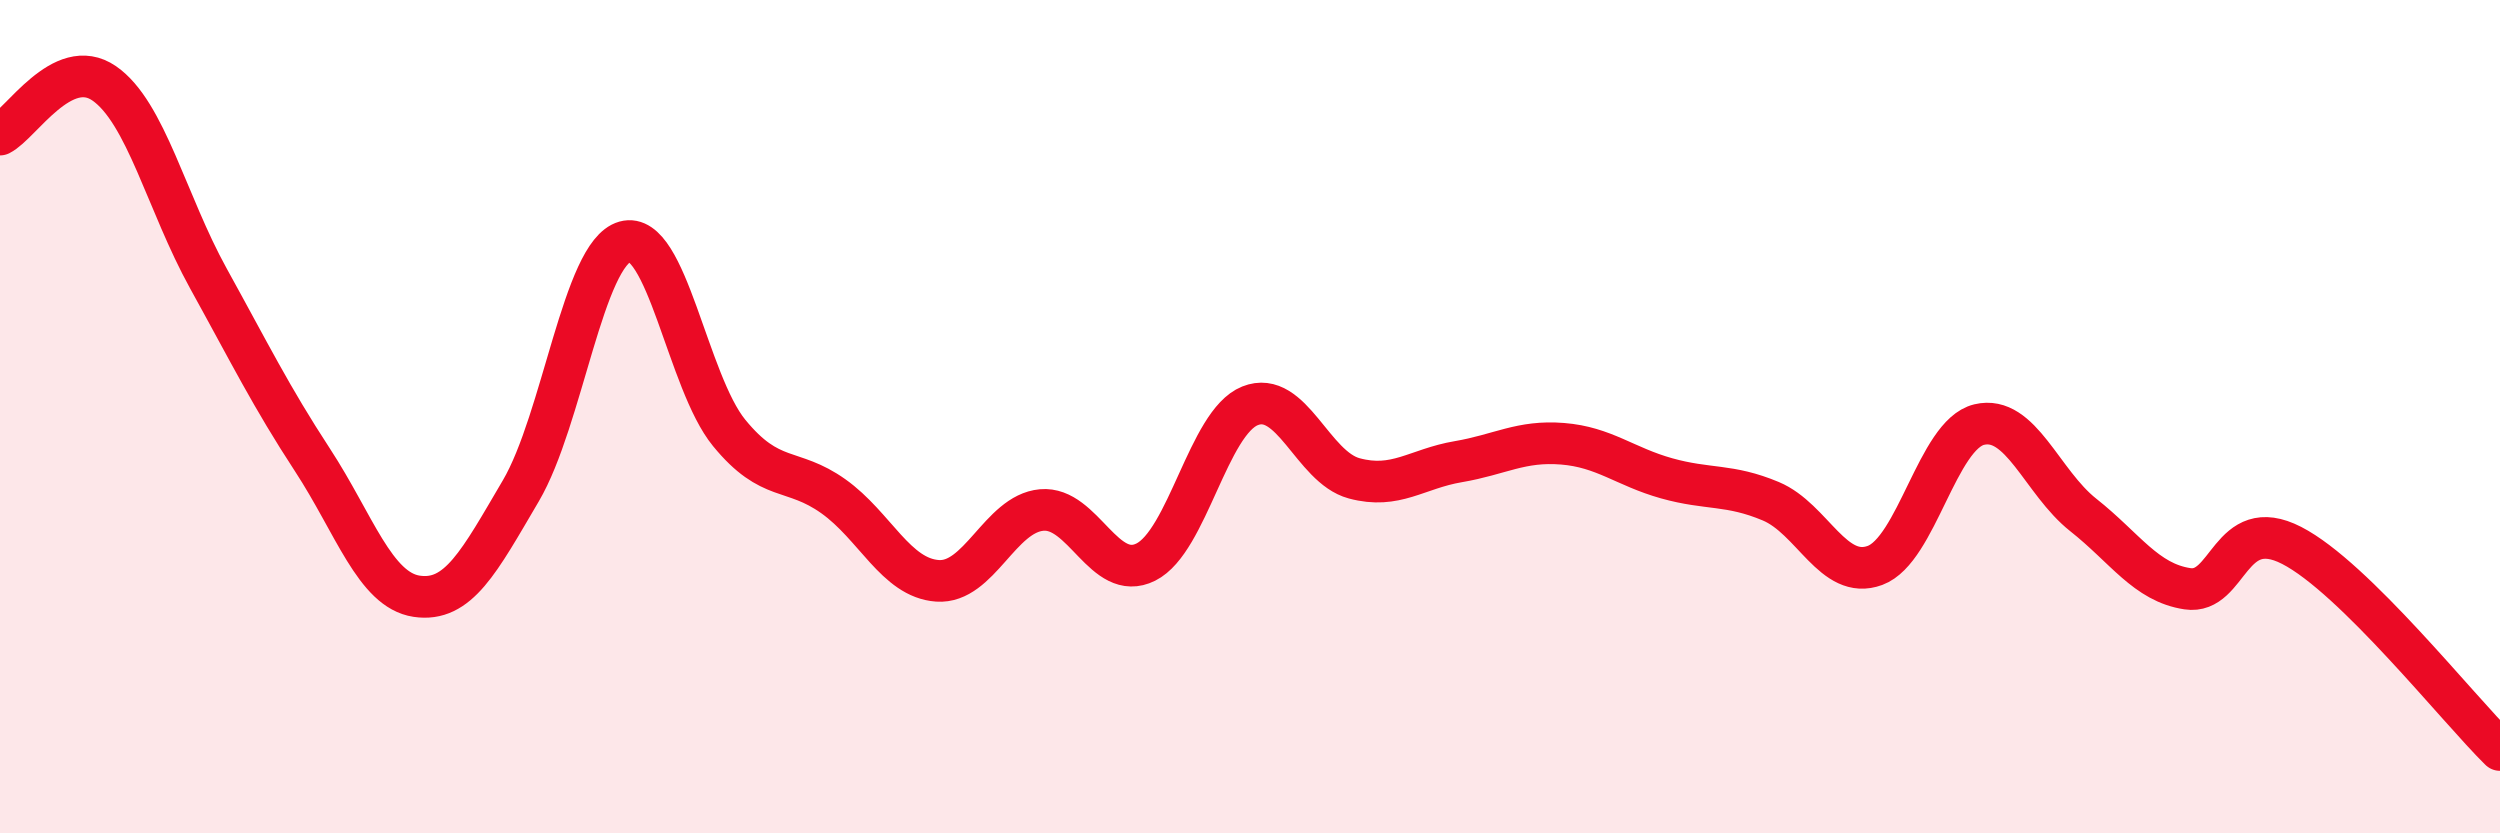 
    <svg width="60" height="20" viewBox="0 0 60 20" xmlns="http://www.w3.org/2000/svg">
      <path
        d="M 0,3.23 C 0.5,2.98 1.5,1.31 2.5,2 C 3.5,2.69 4,4.87 5,6.68 C 6,8.49 6.5,9.51 7.5,11.04 C 8.5,12.57 9,14.16 10,14.31 C 11,14.46 11.5,13.48 12.5,11.78 C 13.5,10.08 14,6.08 15,5.8 C 16,5.52 16.5,9.17 17.5,10.39 C 18.5,11.61 19,11.2 20,11.91 C 21,12.62 21.5,13.87 22.5,13.94 C 23.5,14.01 24,12.33 25,12.24 C 26,12.15 26.5,13.99 27.5,13.49 C 28.5,12.99 29,10.14 30,9.74 C 31,9.34 31.5,11.21 32.5,11.48 C 33.5,11.75 34,11.25 35,11.08 C 36,10.91 36.5,10.57 37.5,10.65 C 38.5,10.73 39,11.2 40,11.48 C 41,11.76 41.5,11.61 42.5,12.03 C 43.5,12.45 44,13.94 45,13.57 C 46,13.2 46.5,10.43 47.5,10.19 C 48.5,9.95 49,11.57 50,12.36 C 51,13.15 51.5,13.98 52.5,14.13 C 53.5,14.28 53.5,12.32 55,13.09 C 56.5,13.86 59,17.02 60,18L60 20L0 20Z"
        fill="#EB0A25"
        opacity="0.1"
        stroke-linecap="round"
        stroke-linejoin="round"
      />
      <path
        d="M 0,3.23 C 0.5,2.98 1.5,1.31 2.5,2 C 3.5,2.69 4,4.87 5,6.68 C 6,8.49 6.5,9.51 7.5,11.04 C 8.5,12.57 9,14.16 10,14.31 C 11,14.46 11.5,13.48 12.5,11.78 C 13.5,10.08 14,6.08 15,5.8 C 16,5.52 16.5,9.17 17.5,10.39 C 18.5,11.61 19,11.2 20,11.91 C 21,12.62 21.5,13.87 22.5,13.94 C 23.5,14.01 24,12.33 25,12.24 C 26,12.15 26.5,13.99 27.5,13.49 C 28.5,12.99 29,10.14 30,9.74 C 31,9.34 31.5,11.21 32.5,11.48 C 33.5,11.75 34,11.25 35,11.08 C 36,10.91 36.5,10.57 37.5,10.65 C 38.5,10.73 39,11.2 40,11.48 C 41,11.76 41.5,11.61 42.5,12.03 C 43.5,12.45 44,13.94 45,13.57 C 46,13.2 46.5,10.43 47.5,10.19 C 48.5,9.95 49,11.57 50,12.36 C 51,13.15 51.5,13.98 52.5,14.13 C 53.5,14.28 53.5,12.32 55,13.09 C 56.5,13.86 59,17.02 60,18"
        stroke="#EB0A25"
        stroke-width="1"
        fill="none"
        stroke-linecap="round"
        stroke-linejoin="round"
      />
    </svg>
  